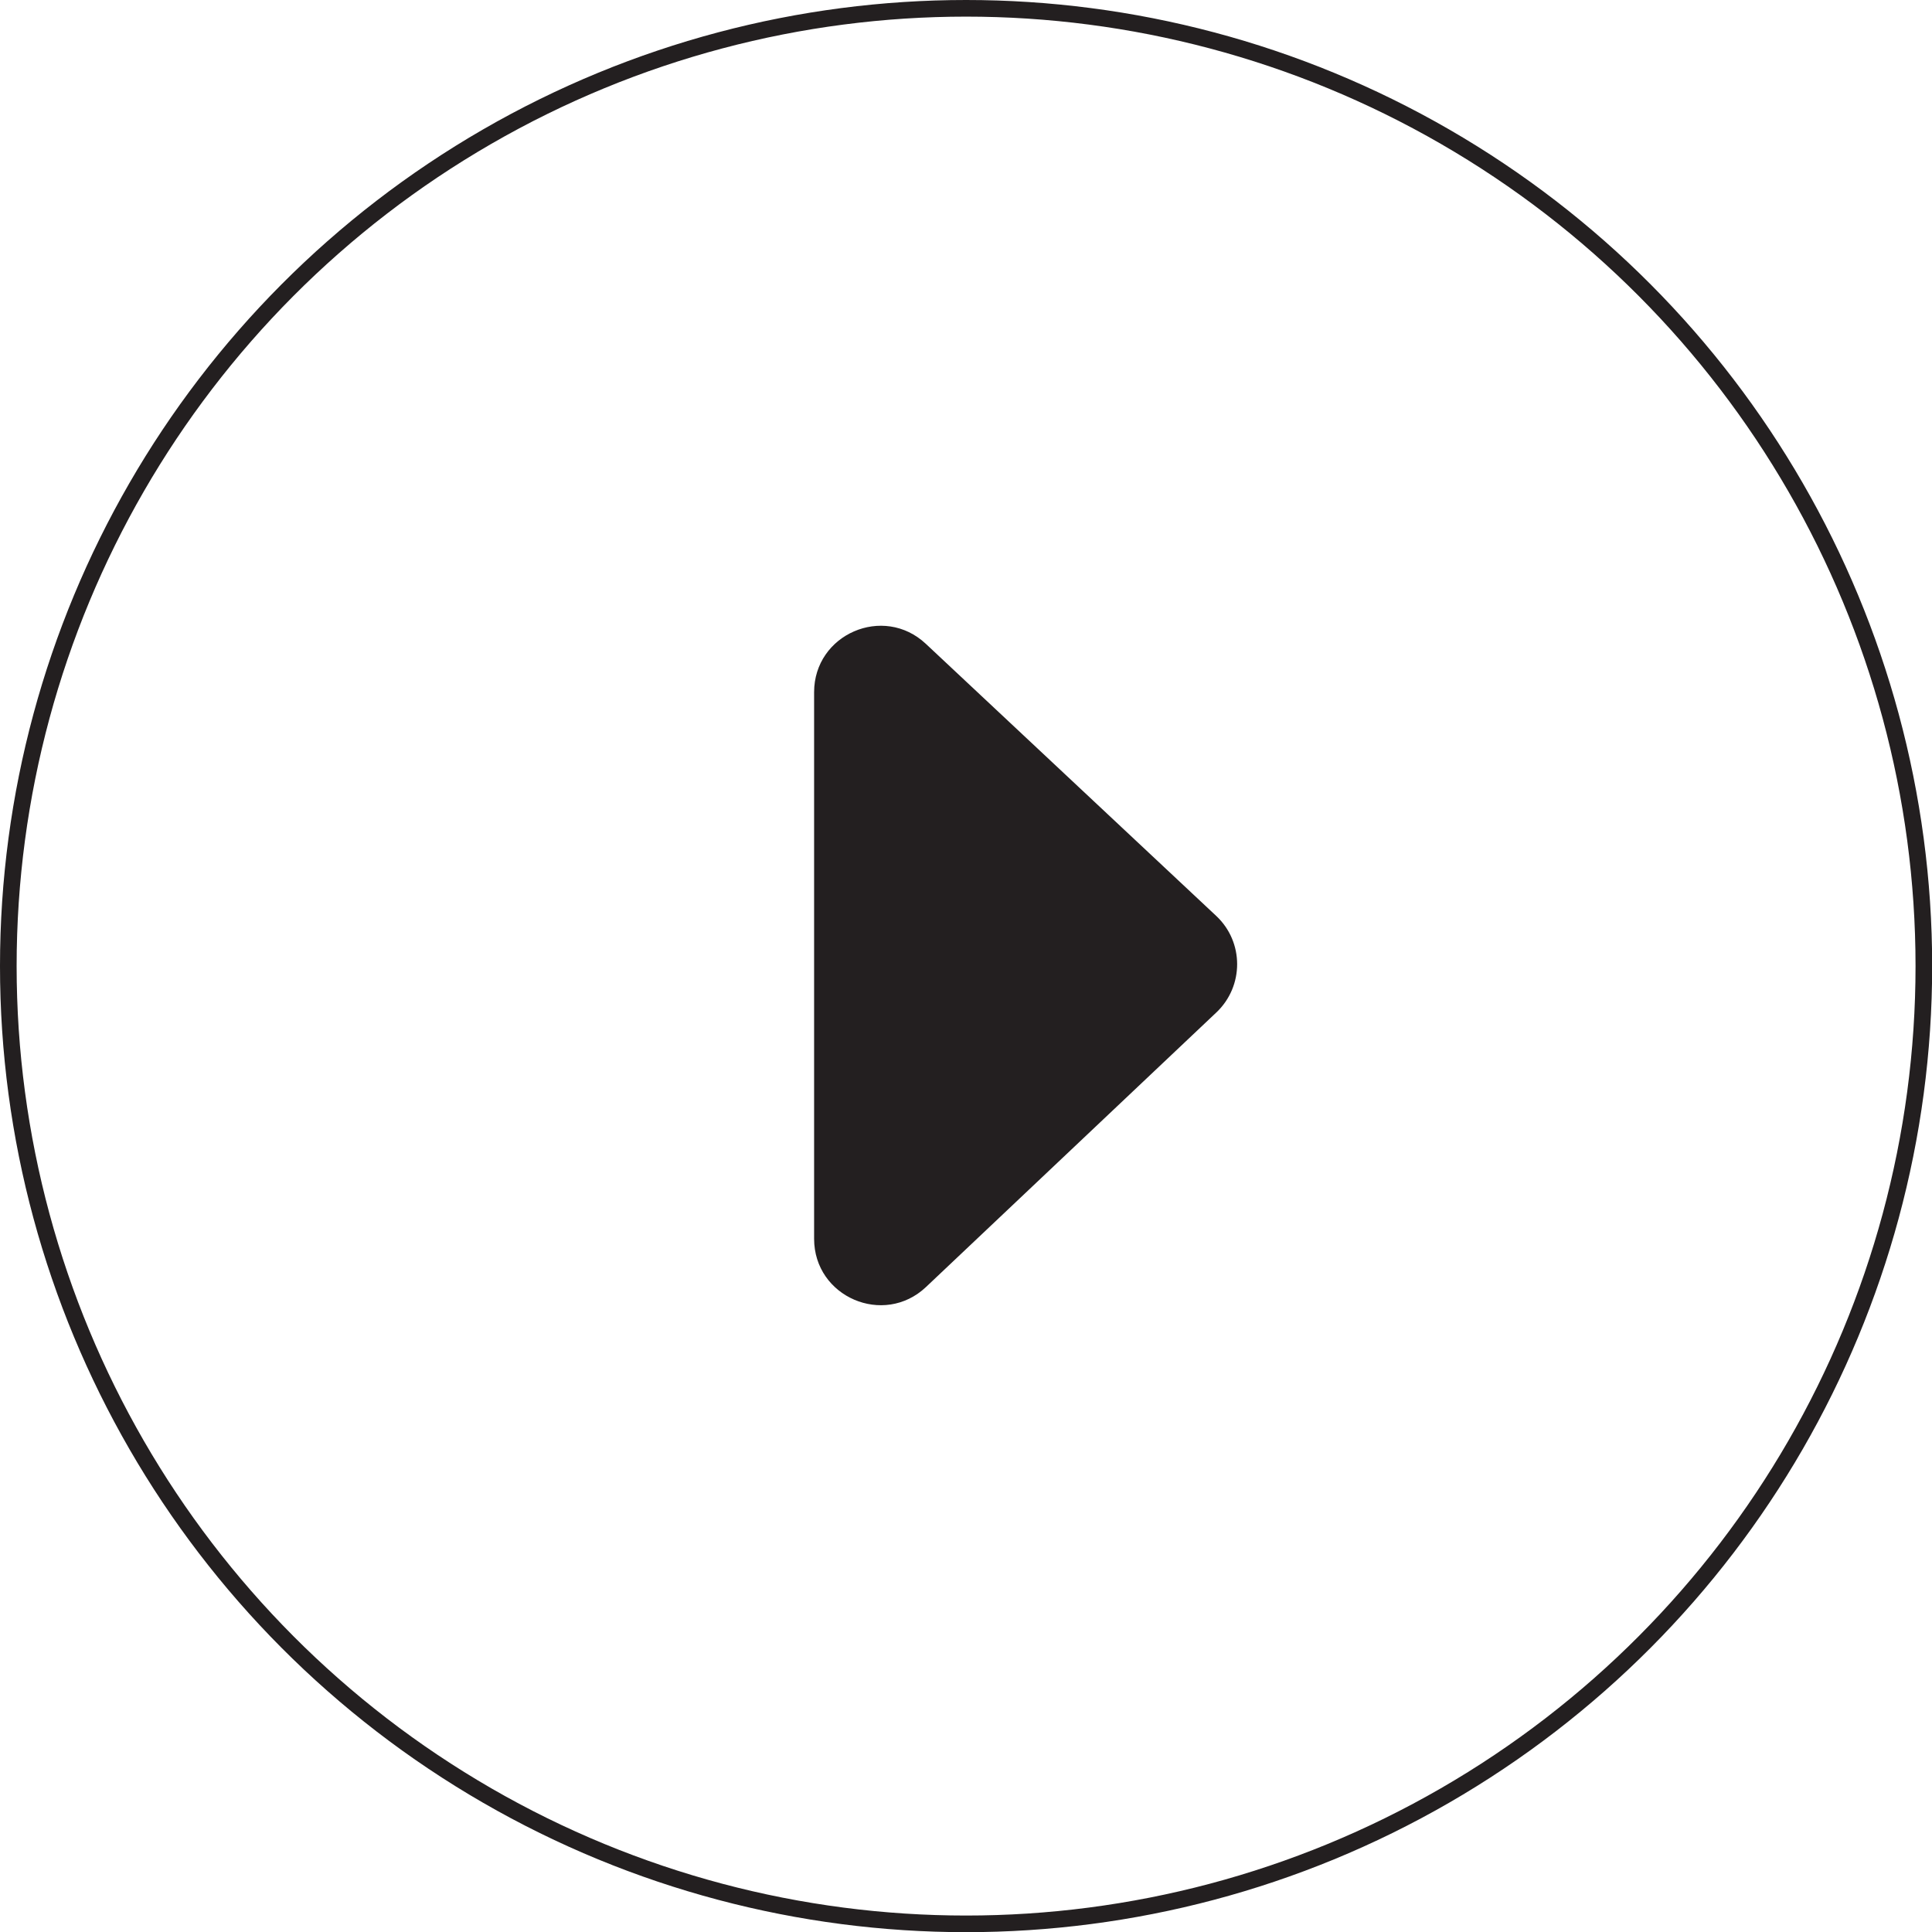 <?xml version="1.0" encoding="UTF-8"?>
<svg id="Layer_1" data-name="Layer 1" xmlns="http://www.w3.org/2000/svg" viewBox="0 0 116.19 116.19">
  <defs>
    <style>
      .cls-1 {
        fill: none;
        stroke: #231f20;
        stroke-miterlimit: 10;
      }

      .cls-2 {
        fill: #231f20;
        stroke-width: 0px;
      }
    </style>
  </defs>
  <circle class="cls-1" cx="58.1" cy="58.1" r="57.6"/>
  <path class="cls-2" d="M55.68,38.72l17.46,16.36c1.68,1.57,1.68,4.23.01,5.81l-17.46,16.51c-2.54,2.4-6.73.6-6.73-2.9v-32.87c0-3.49,4.17-5.3,6.72-2.91Z"/>
</svg>
